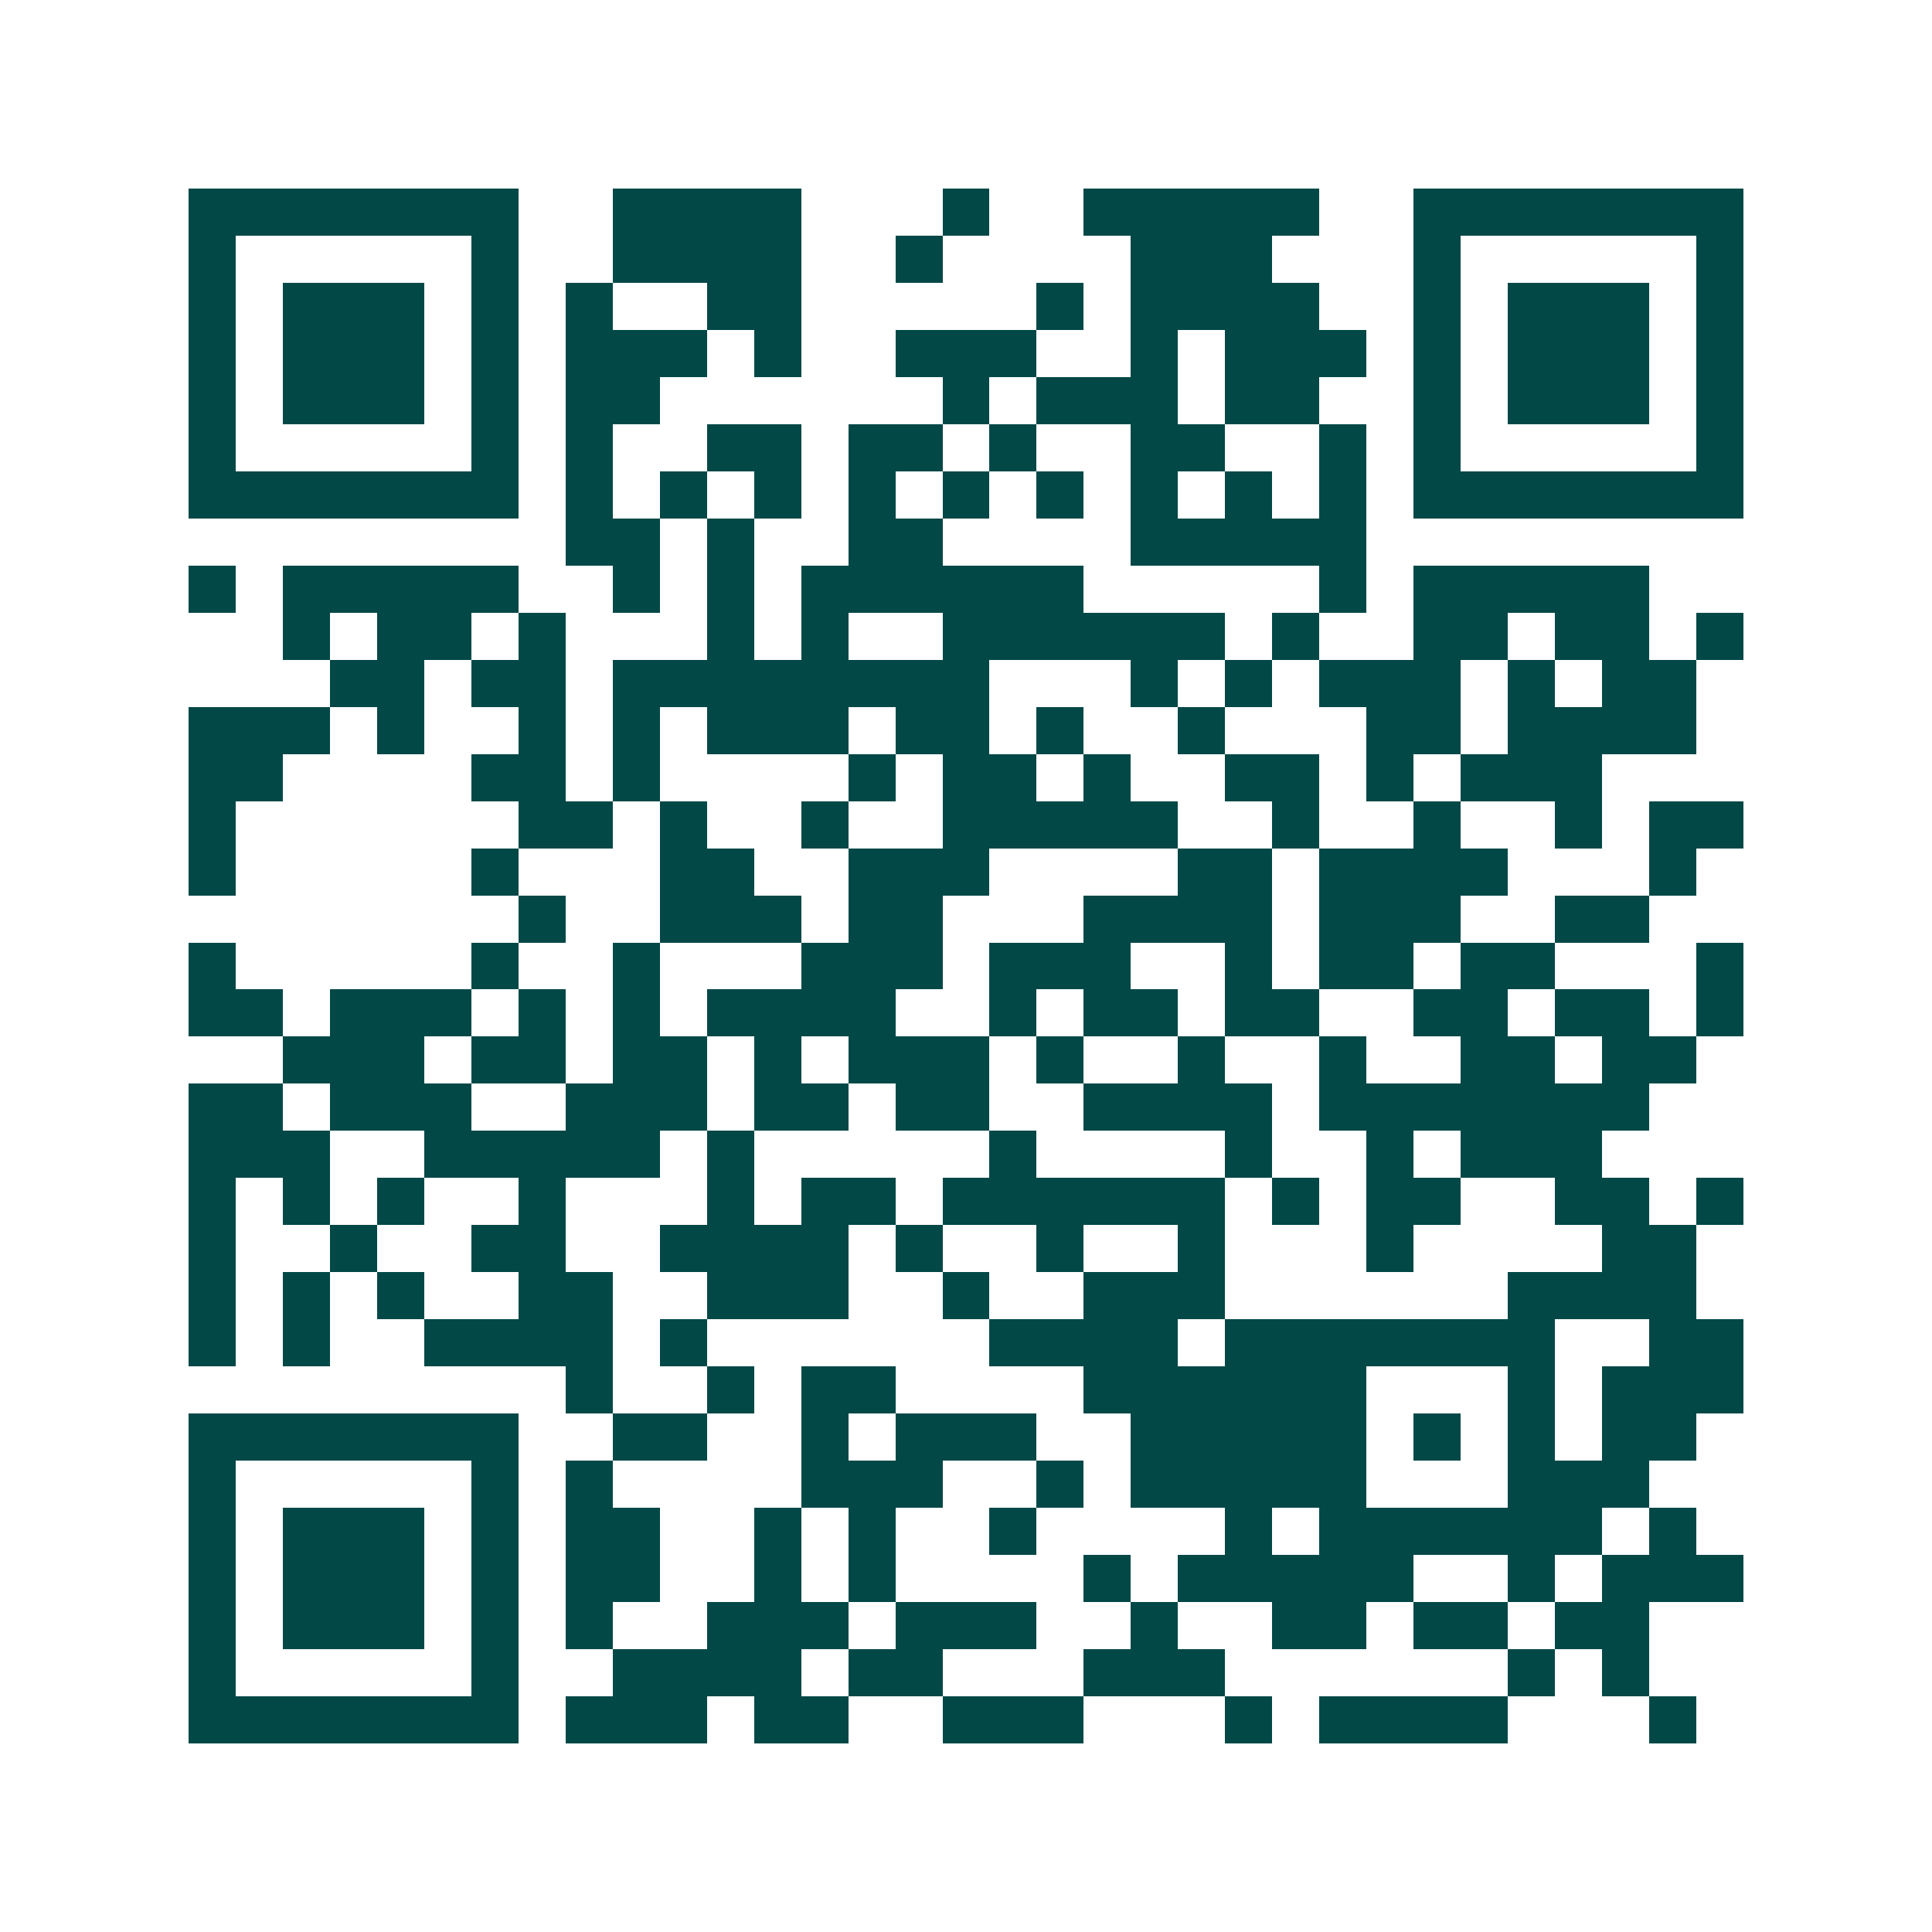 <svg xmlns="http://www.w3.org/2000/svg" width="200" height="200" viewBox="0 0 41 41" shape-rendering="crispEdges"><path fill="#ffffff" d="M0 0h41v41H0z"/><path stroke="#014847" d="M4 4.5h7m2 0h4m3 0h1m2 0h5m2 0h7M4 5.5h1m5 0h1m2 0h4m2 0h1m4 0h3m3 0h1m5 0h1M4 6.5h1m1 0h3m1 0h1m1 0h1m2 0h2m5 0h1m1 0h4m2 0h1m1 0h3m1 0h1M4 7.5h1m1 0h3m1 0h1m1 0h3m1 0h1m2 0h3m2 0h1m1 0h3m1 0h1m1 0h3m1 0h1M4 8.5h1m1 0h3m1 0h1m1 0h2m6 0h1m1 0h3m1 0h2m2 0h1m1 0h3m1 0h1M4 9.5h1m5 0h1m1 0h1m2 0h2m1 0h2m1 0h1m2 0h2m2 0h1m1 0h1m5 0h1M4 10.5h7m1 0h1m1 0h1m1 0h1m1 0h1m1 0h1m1 0h1m1 0h1m1 0h1m1 0h1m1 0h7M12 11.5h2m1 0h1m2 0h2m4 0h5M4 12.5h1m1 0h5m2 0h1m1 0h1m1 0h6m5 0h1m1 0h5M6 13.5h1m1 0h2m1 0h1m3 0h1m1 0h1m2 0h6m1 0h1m2 0h2m1 0h2m1 0h1M7 14.5h2m1 0h2m1 0h8m3 0h1m1 0h1m1 0h3m1 0h1m1 0h2M4 15.5h3m1 0h1m2 0h1m1 0h1m1 0h3m1 0h2m1 0h1m2 0h1m3 0h2m1 0h4M4 16.5h2m4 0h2m1 0h1m4 0h1m1 0h2m1 0h1m2 0h2m1 0h1m1 0h3M4 17.5h1m6 0h2m1 0h1m2 0h1m2 0h5m2 0h1m2 0h1m2 0h1m1 0h2M4 18.5h1m5 0h1m3 0h2m2 0h3m4 0h2m1 0h4m3 0h1M11 19.5h1m2 0h3m1 0h2m3 0h4m1 0h3m2 0h2M4 20.5h1m5 0h1m2 0h1m3 0h3m1 0h3m2 0h1m1 0h2m1 0h2m3 0h1M4 21.5h2m1 0h3m1 0h1m1 0h1m1 0h4m2 0h1m1 0h2m1 0h2m2 0h2m1 0h2m1 0h1M6 22.5h3m1 0h2m1 0h2m1 0h1m1 0h3m1 0h1m2 0h1m2 0h1m2 0h2m1 0h2M4 23.5h2m1 0h3m2 0h3m1 0h2m1 0h2m2 0h4m1 0h7M4 24.5h3m2 0h5m1 0h1m5 0h1m4 0h1m2 0h1m1 0h3M4 25.5h1m1 0h1m1 0h1m2 0h1m3 0h1m1 0h2m1 0h6m1 0h1m1 0h2m2 0h2m1 0h1M4 26.5h1m2 0h1m2 0h2m2 0h4m1 0h1m2 0h1m2 0h1m3 0h1m4 0h2M4 27.5h1m1 0h1m1 0h1m2 0h2m2 0h3m2 0h1m2 0h3m6 0h4M4 28.5h1m1 0h1m2 0h4m1 0h1m6 0h4m1 0h7m2 0h2M12 29.5h1m2 0h1m1 0h2m4 0h6m3 0h1m1 0h3M4 30.5h7m2 0h2m2 0h1m1 0h3m2 0h5m1 0h1m1 0h1m1 0h2M4 31.5h1m5 0h1m1 0h1m4 0h3m2 0h1m1 0h5m3 0h3M4 32.5h1m1 0h3m1 0h1m1 0h2m2 0h1m1 0h1m2 0h1m4 0h1m1 0h6m1 0h1M4 33.5h1m1 0h3m1 0h1m1 0h2m2 0h1m1 0h1m4 0h1m1 0h5m2 0h1m1 0h3M4 34.5h1m1 0h3m1 0h1m1 0h1m2 0h3m1 0h3m2 0h1m2 0h2m1 0h2m1 0h2M4 35.5h1m5 0h1m2 0h4m1 0h2m3 0h3m6 0h1m1 0h1M4 36.5h7m1 0h3m1 0h2m2 0h3m3 0h1m1 0h4m3 0h1"/></svg>
